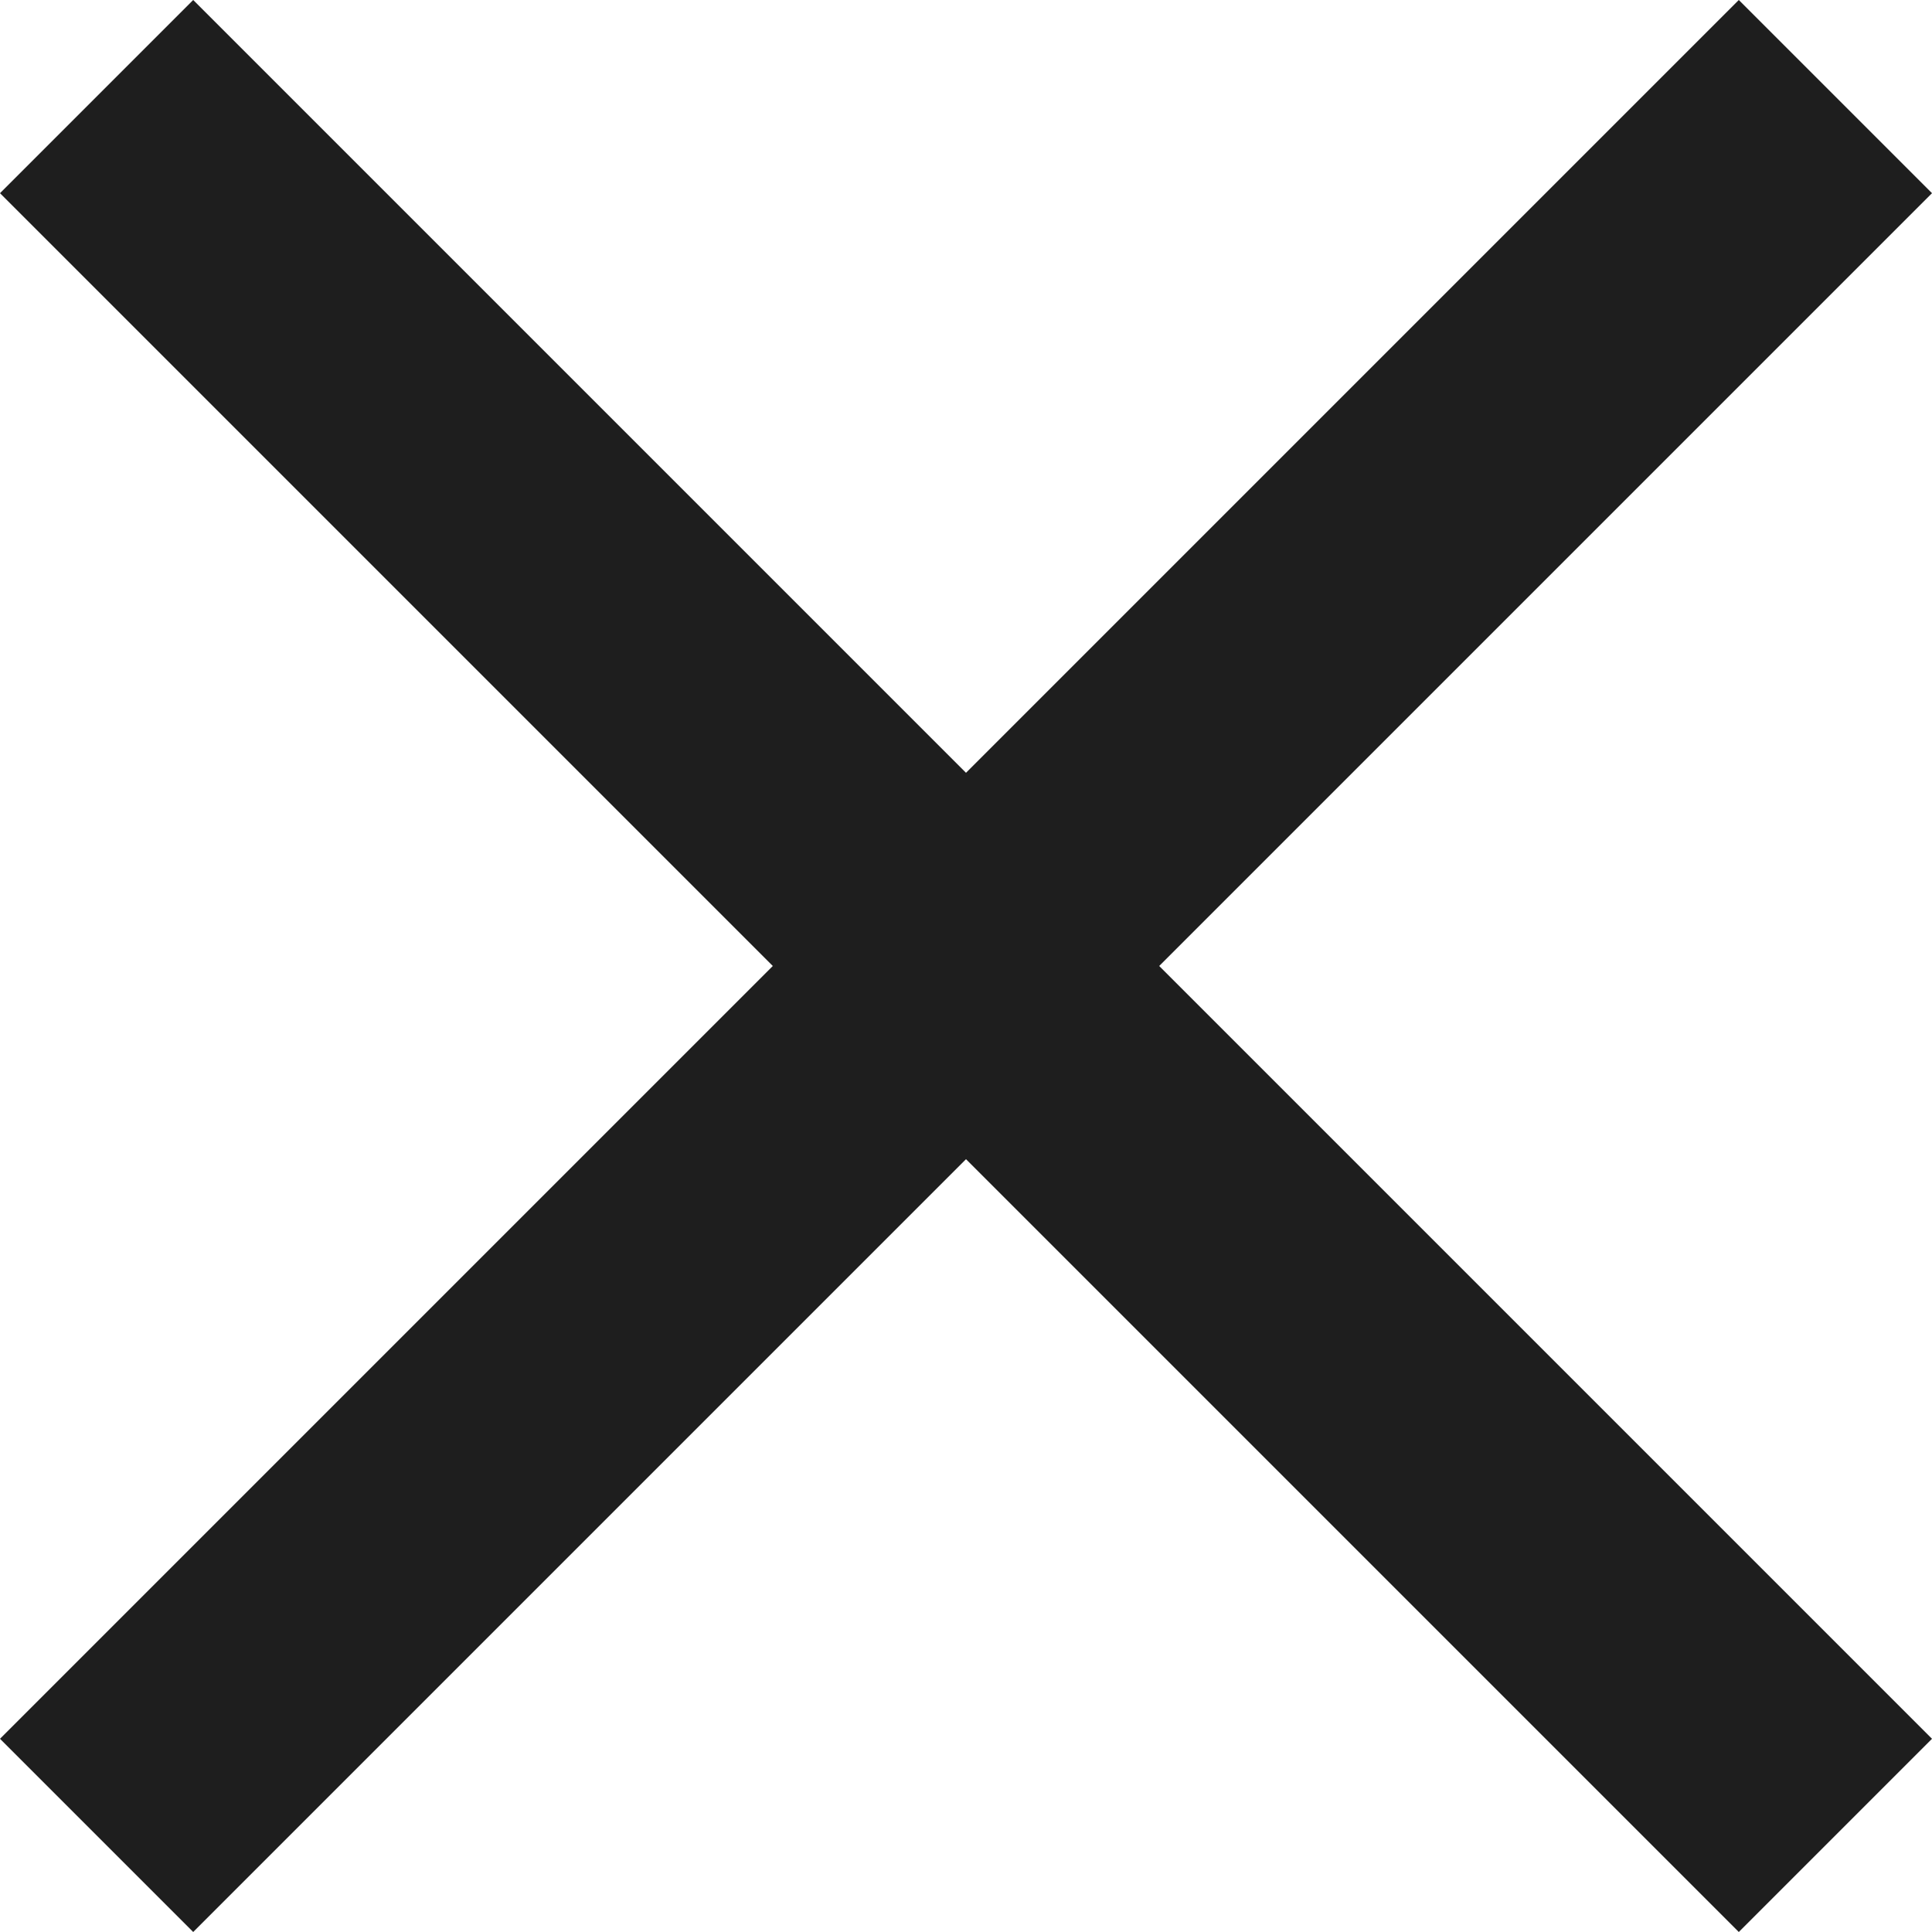 <svg width="15" height="15" viewBox="0 0 15 15" fill="none" xmlns="http://www.w3.org/2000/svg">
<g clip-path="url(#clip0_2444_1020)">
<path d="M15 1.5L13.5 0L7.5 6L1.5 0L0 1.5L6 7.5L0 13.5L1.5 15L7.5 9L13.5 15L15 13.5L9 7.5L15 1.5Z" fill="#1E1E1E"/>
</g>
<defs>
<clipPath id="clip0_2444_1020">
<rect width="15" height="15" fill="white"/>
</clipPath>
</defs>
</svg>
